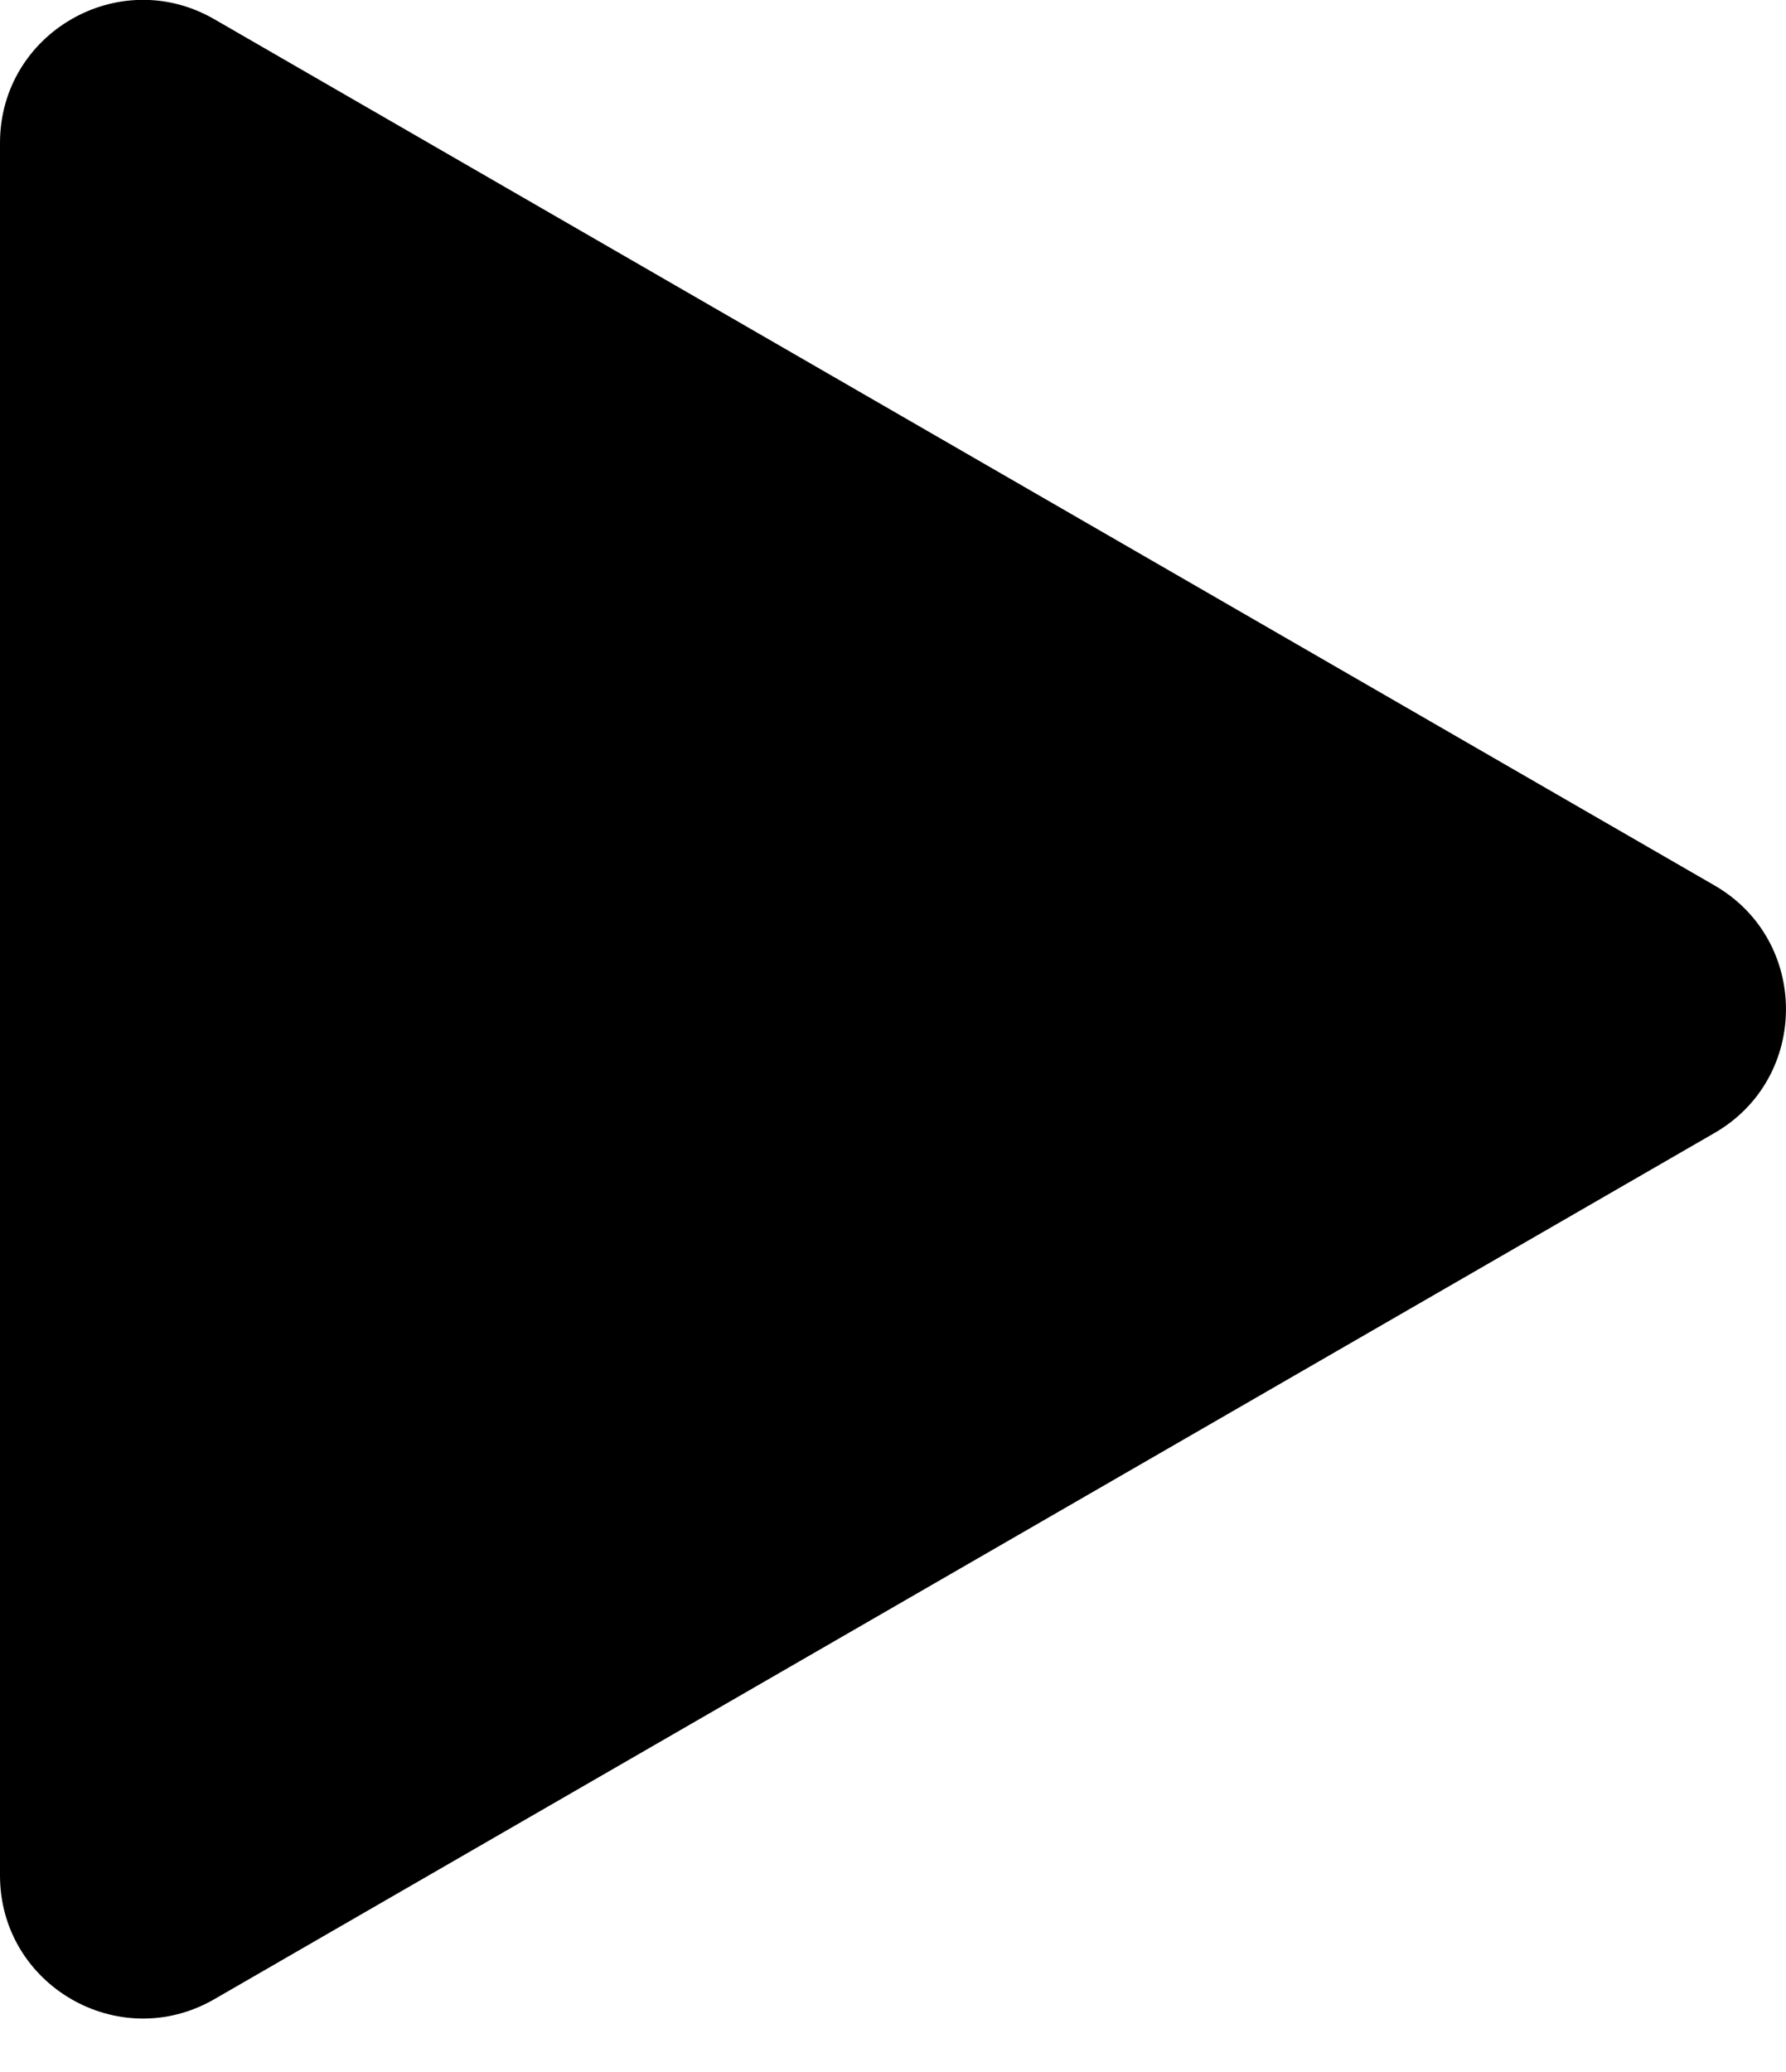 <?xml version="1.0" encoding="UTF-8"?> <svg xmlns="http://www.w3.org/2000/svg" width="25" height="29" viewBox="0 0 25 29" fill="none"> <path d="M24 12.393C25.333 13.163 25.333 15.087 24 15.857L3 27.981C1.667 28.751 -1.38408e-06 27.789 -1.31678e-06 26.249L-2.56832e-07 2.001C-1.89534e-07 0.461 1.667 -0.501 3 0.269L24 12.393Z" fill="black"></path> </svg> 